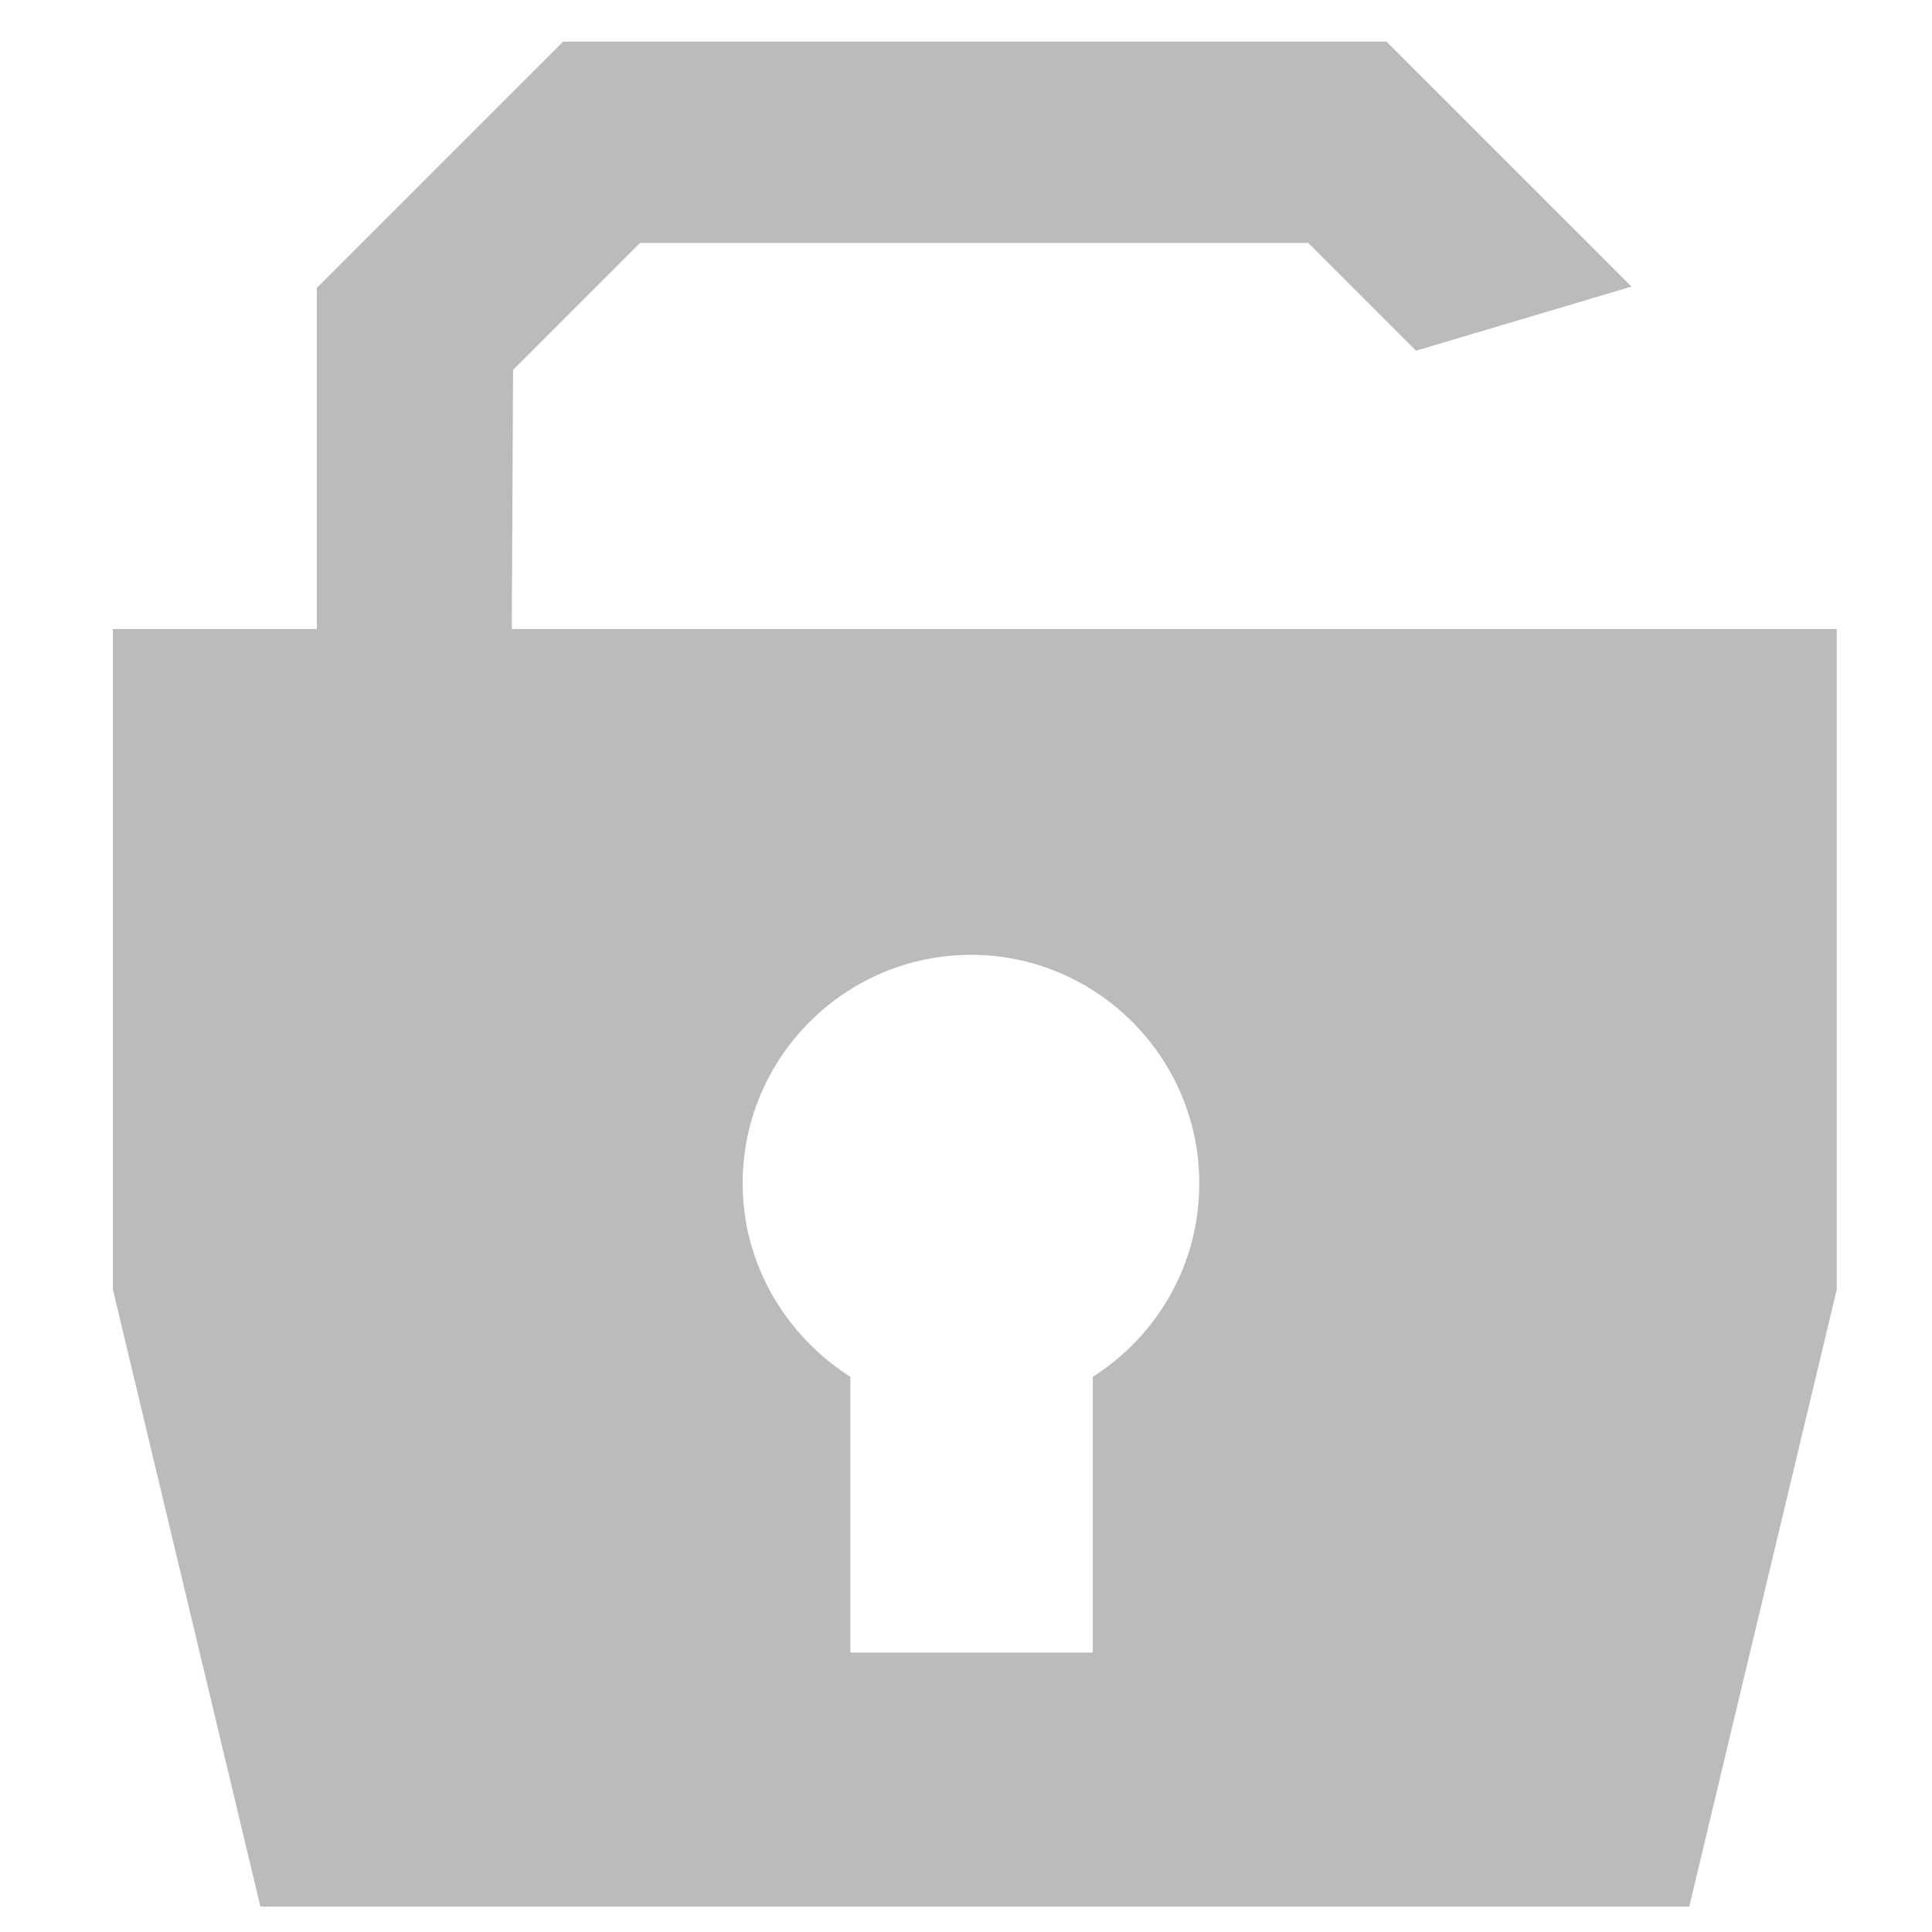 <?xml version="1.0" encoding="utf-8"?>
<!-- Generator: Adobe Illustrator 15.0.0, SVG Export Plug-In  -->
<!DOCTYPE svg PUBLIC "-//W3C//DTD SVG 1.1//EN" "http://www.w3.org/Graphics/SVG/1.1/DTD/svg11.dtd">
<svg version="1.1"
	 xmlns="http://www.w3.org/2000/svg" xmlns:xlink="http://www.w3.org/1999/xlink" xmlns:a="http://ns.adobe.com/AdobeSVGViewerExtensions/3.0/"
	 x="0px" y="0px" width="100px" height="100px" viewBox="-5.844 -2.154 100 100" enable-background="new -5.844 -2.154 100 100"
	 xml:space="preserve">
<defs>
</defs>
<path fill="#BBBBBB" d="M68.445,30.405h-9.294H44.544H20.646l0.066-13.41l6.573-6.573h34.586l5.577,5.577l11.153-3.319L65.922,0
	H23.301L10.556,12.746v17.66H0v34.189l7.634,31.934h73.958l7.633-31.934V30.405H78.669H68.445z M50.72,69.112v14.271H38.172V69.112
	c-3.318-2.126-5.576-5.779-5.576-10.025c0-6.509,5.311-11.819,11.817-11.819c6.507,0,11.817,5.31,11.817,11.819
	C56.231,63.333,54.04,66.986,50.72,69.112z"/>
</svg>
